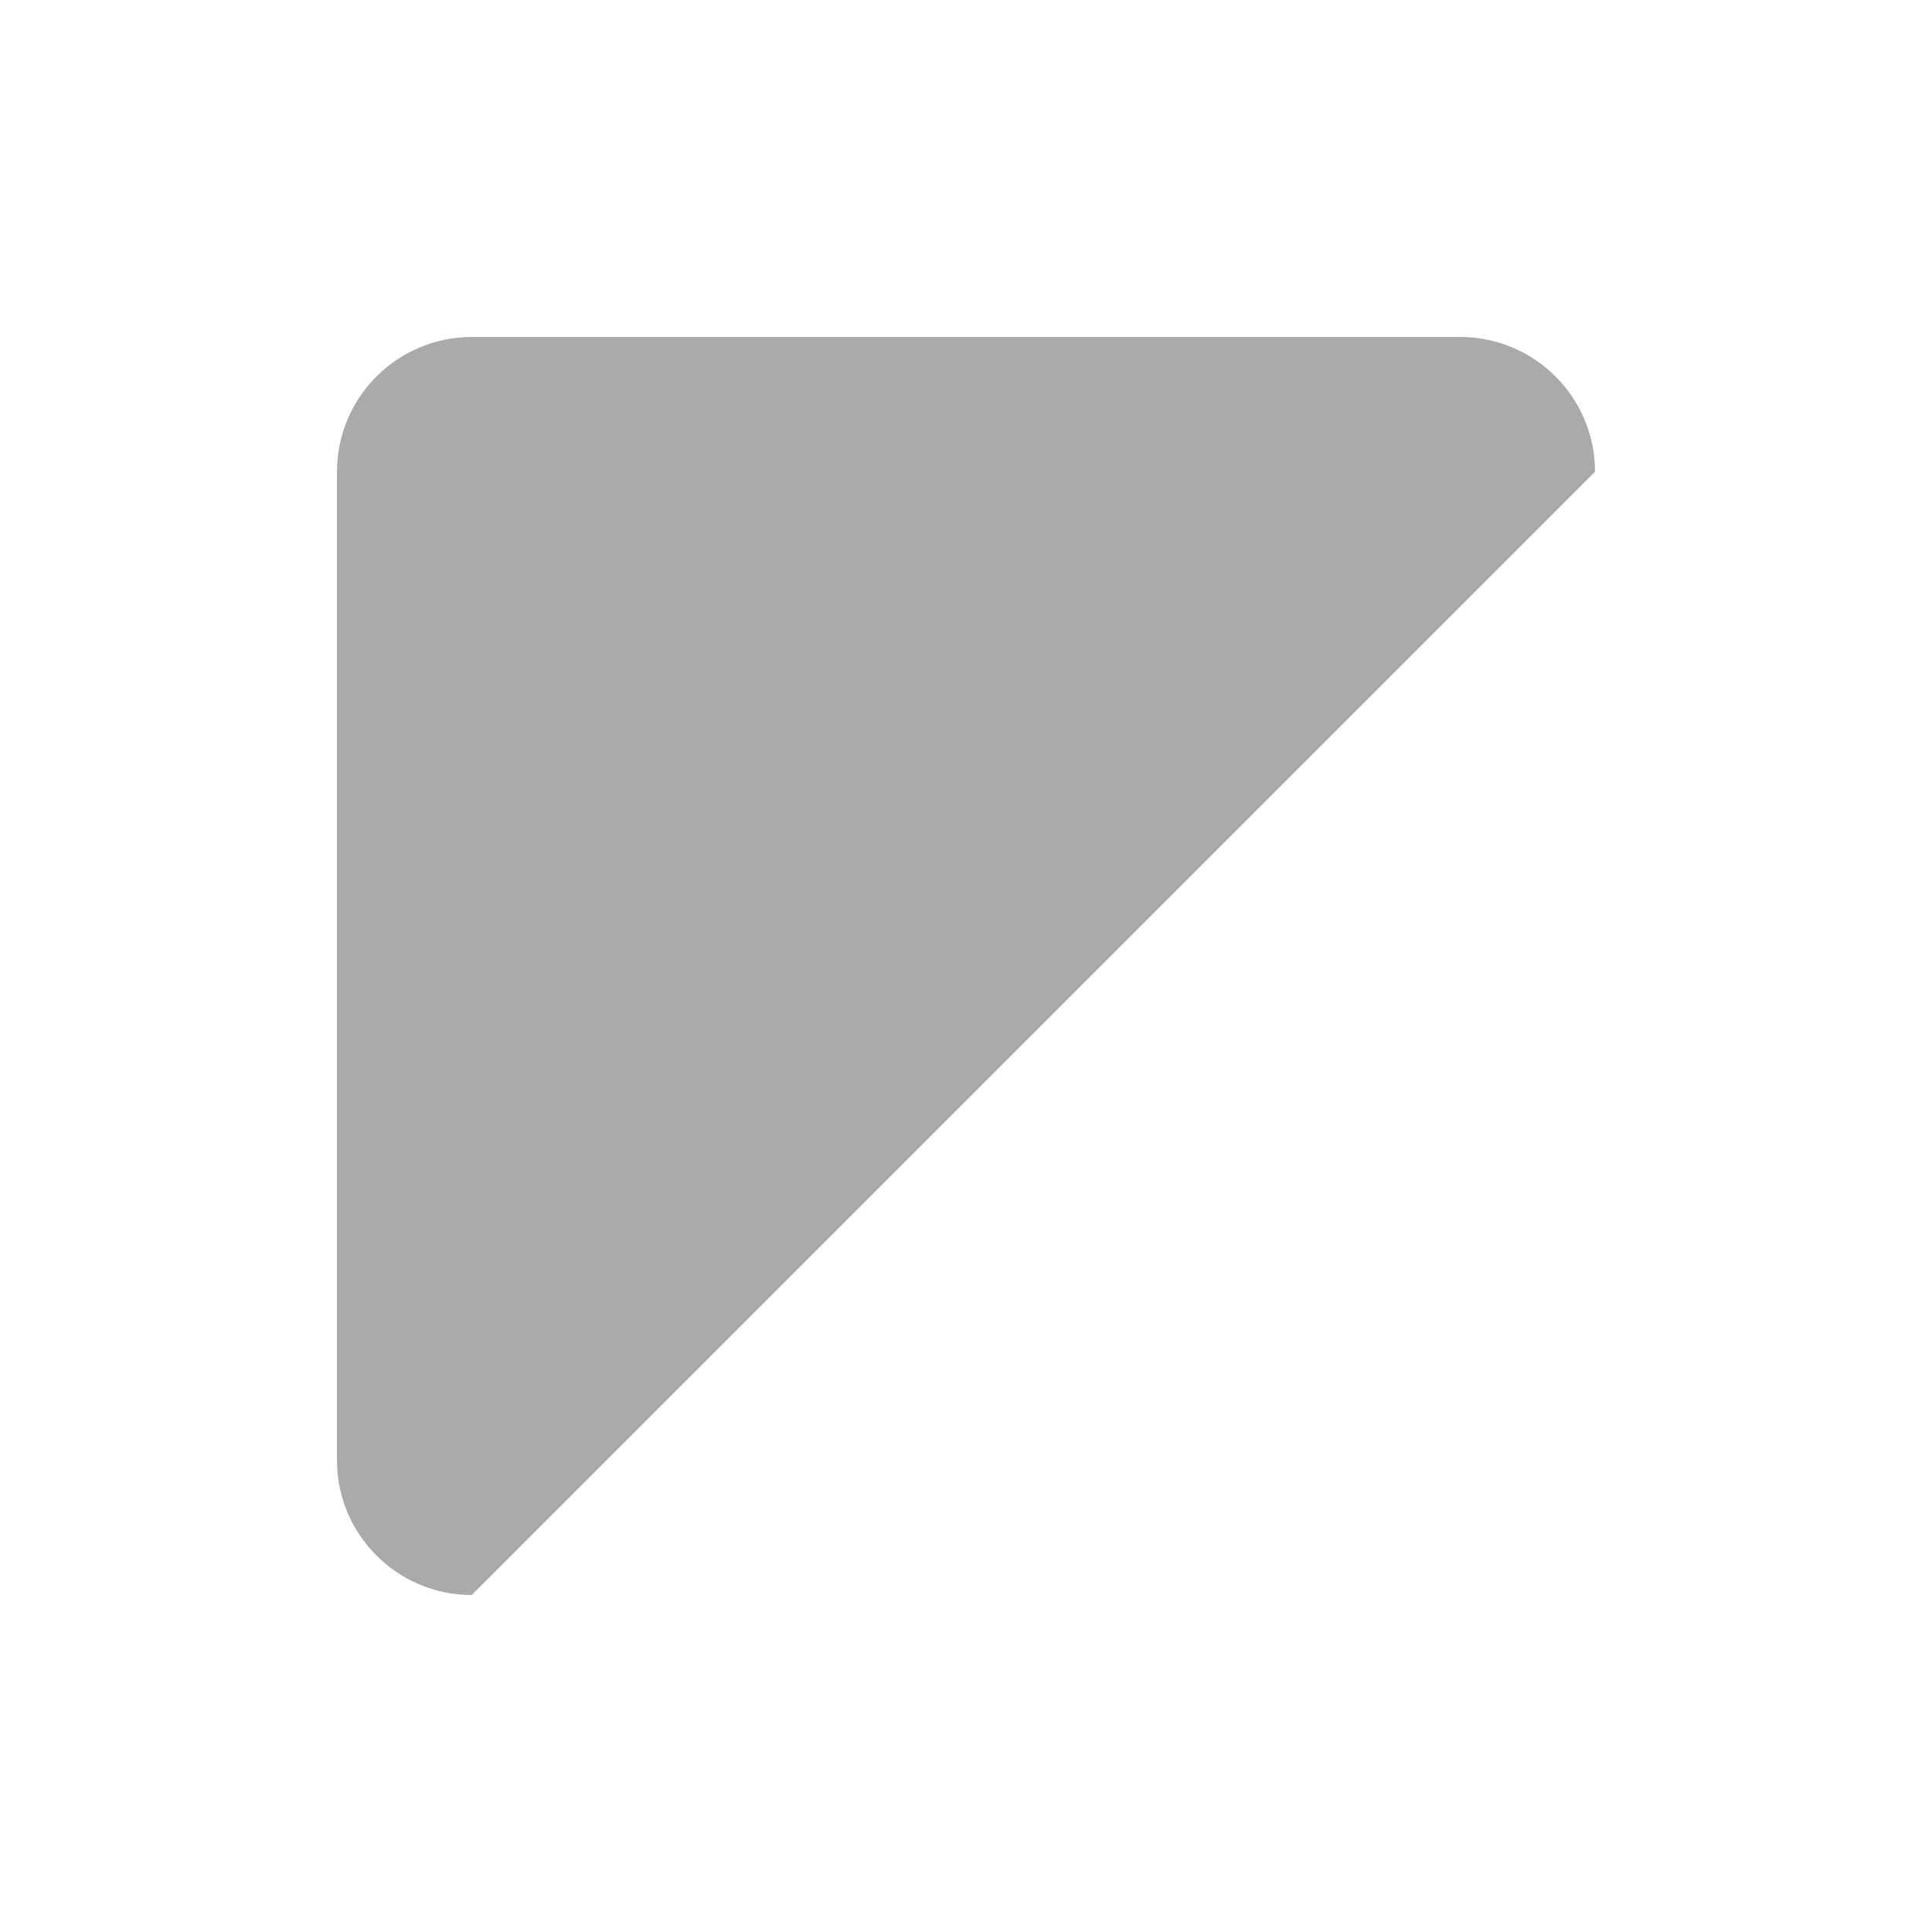 <svg height="688" viewBox="0 0 688 688" width="688" xmlns="http://www.w3.org/2000/svg">
    <path d="m520 120h-352c-26.5 0-48 21.5-48 48v352c0 26.5 21.5 48 48 48l400-400c0-26.5-21.5-48-48-48z"
          fill="#A8AAAB"/>
</svg>